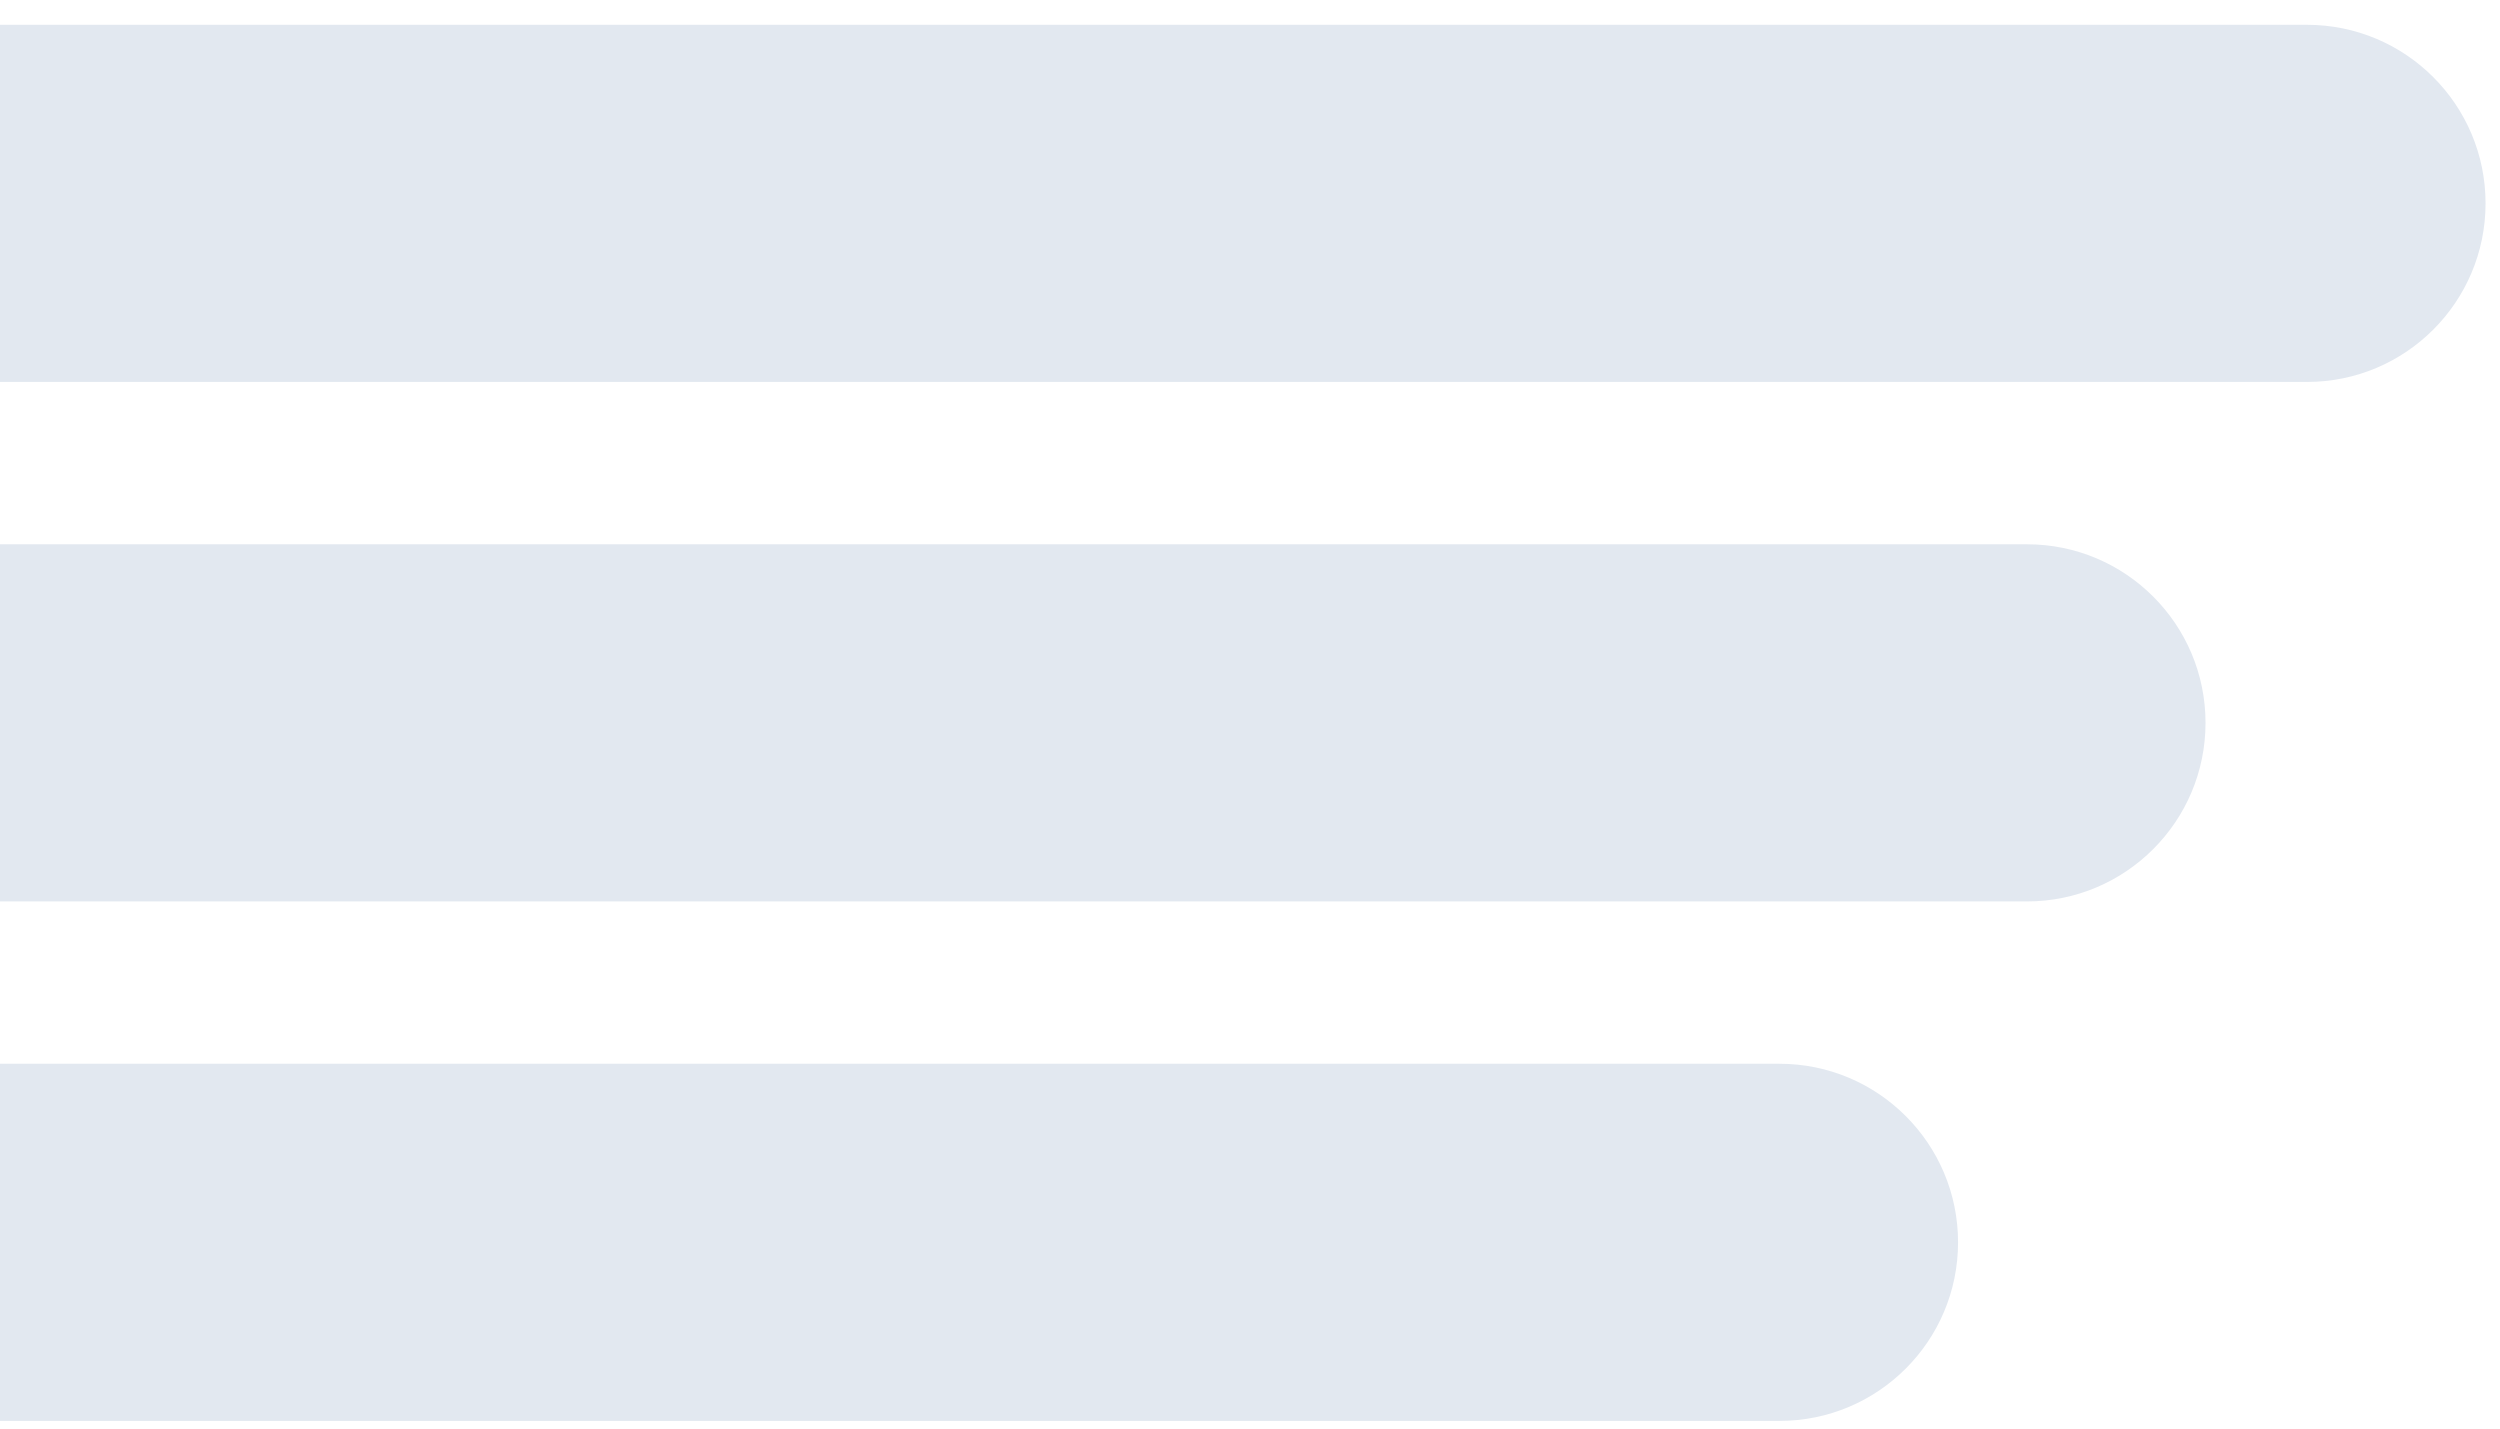 <svg width="77" height="44" viewBox="0 0 77 44" fill="none" xmlns="http://www.w3.org/2000/svg">
<path d="M0 0.764H71.055C74.093 0.764 76.555 3.226 76.555 6.264C76.555 9.301 74.093 11.764 71.055 11.764H0V0.764Z" fill="#E2E8F0"/>
<path d="M0 16.764H62.43C65.467 16.764 67.93 19.226 67.93 22.264C67.93 25.301 65.467 27.764 62.43 27.764H0V16.764Z" fill="#E2E8F0"/>
<path d="M0 32.764H54.808C57.845 32.764 60.308 35.226 60.308 38.264C60.308 41.301 57.845 43.764 54.808 43.764H0V32.764Z" fill="#E2E8F0"/>
</svg>
